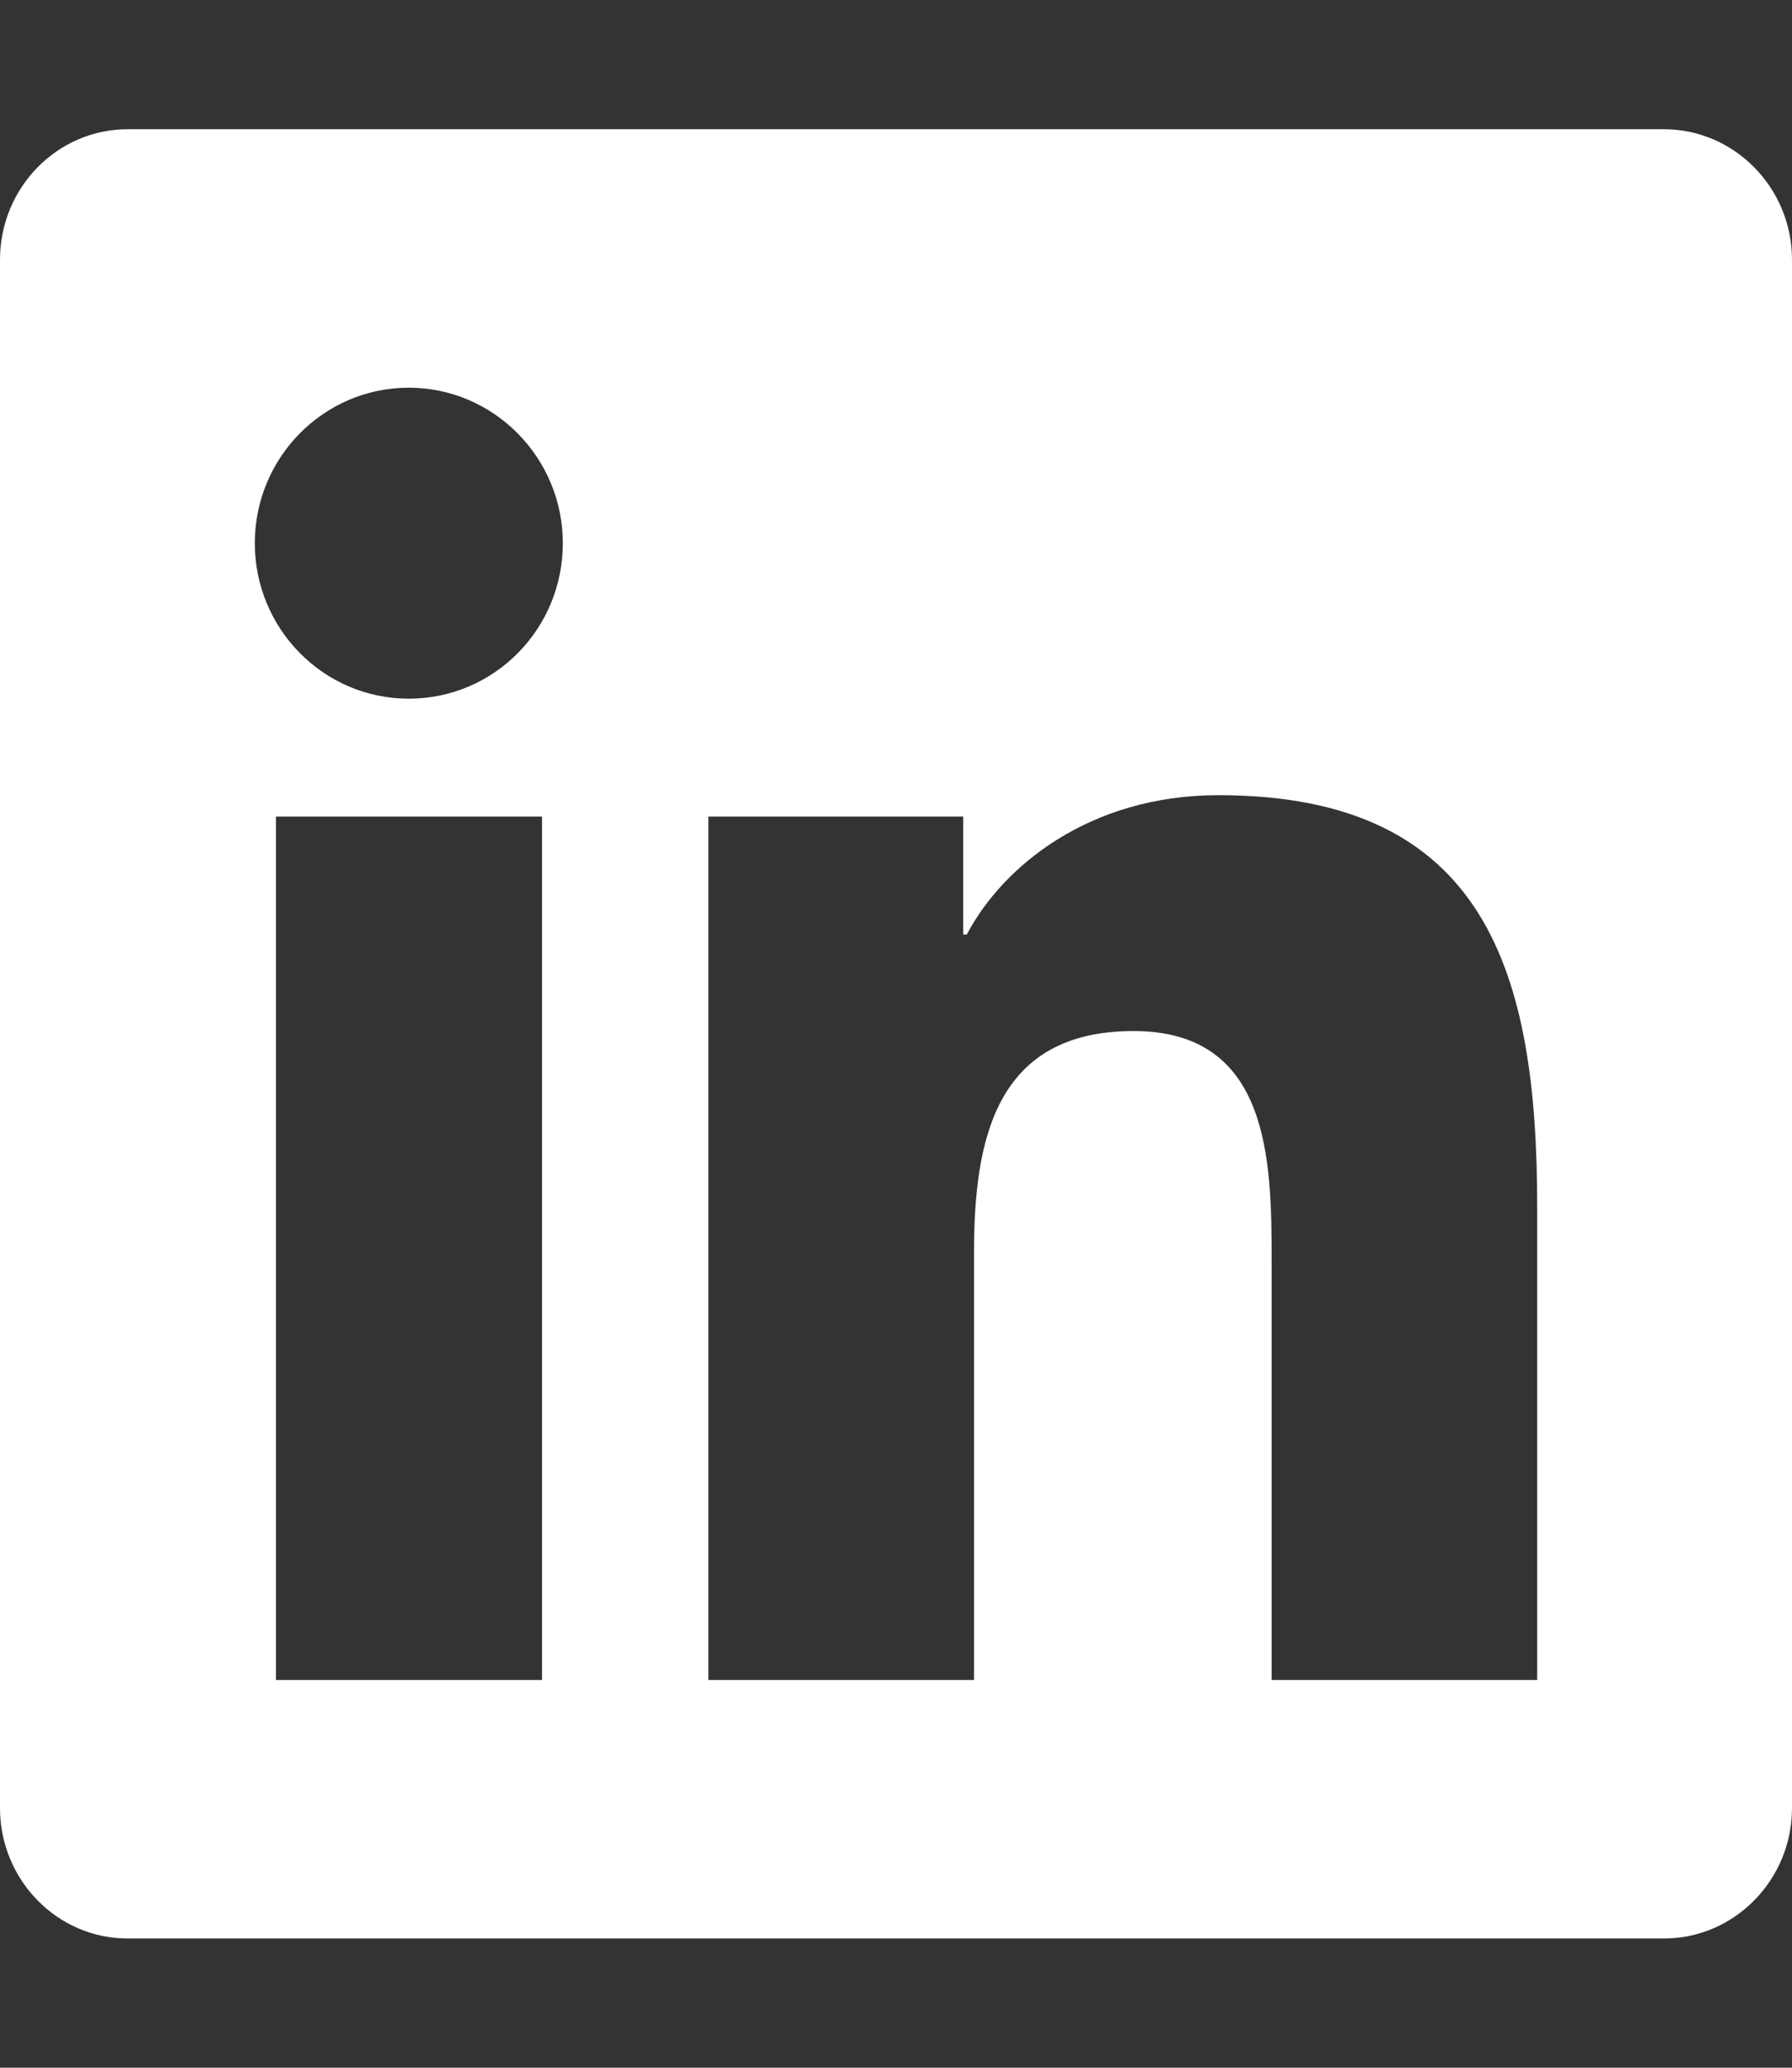 <svg width="26" height="30" viewBox="0 0 26 30" fill="none" xmlns="http://www.w3.org/2000/svg">
<rect x="0" y="0" width="26" height="30" fill="#333333" stroke="none"/>
<path d="M24.143 1.875H1.851C0.83 1.875 0 2.725 0 3.768V26.232C0 27.275 0.83 28.125 1.851 28.125H24.143C25.164 28.125 26 27.275 26 26.232V3.768C26 2.725 25.164 1.875 24.143 1.875ZM7.858 24.375H4.004V11.848H7.864V24.375H7.858ZM5.931 10.137C4.695 10.137 3.697 9.123 3.697 7.881C3.697 6.639 4.695 5.625 5.931 5.625C7.162 5.625 8.166 6.639 8.166 7.881C8.166 9.129 7.167 10.137 5.931 10.137ZM22.303 24.375H18.45V18.281C18.45 16.828 18.421 14.959 16.447 14.959C14.439 14.959 14.132 16.541 14.132 18.176V24.375H10.278V11.848H13.975V13.559H14.027C14.544 12.574 15.803 11.537 17.678 11.537C21.578 11.537 22.303 14.133 22.303 17.508V24.375Z" fill="white"/>
</svg>
